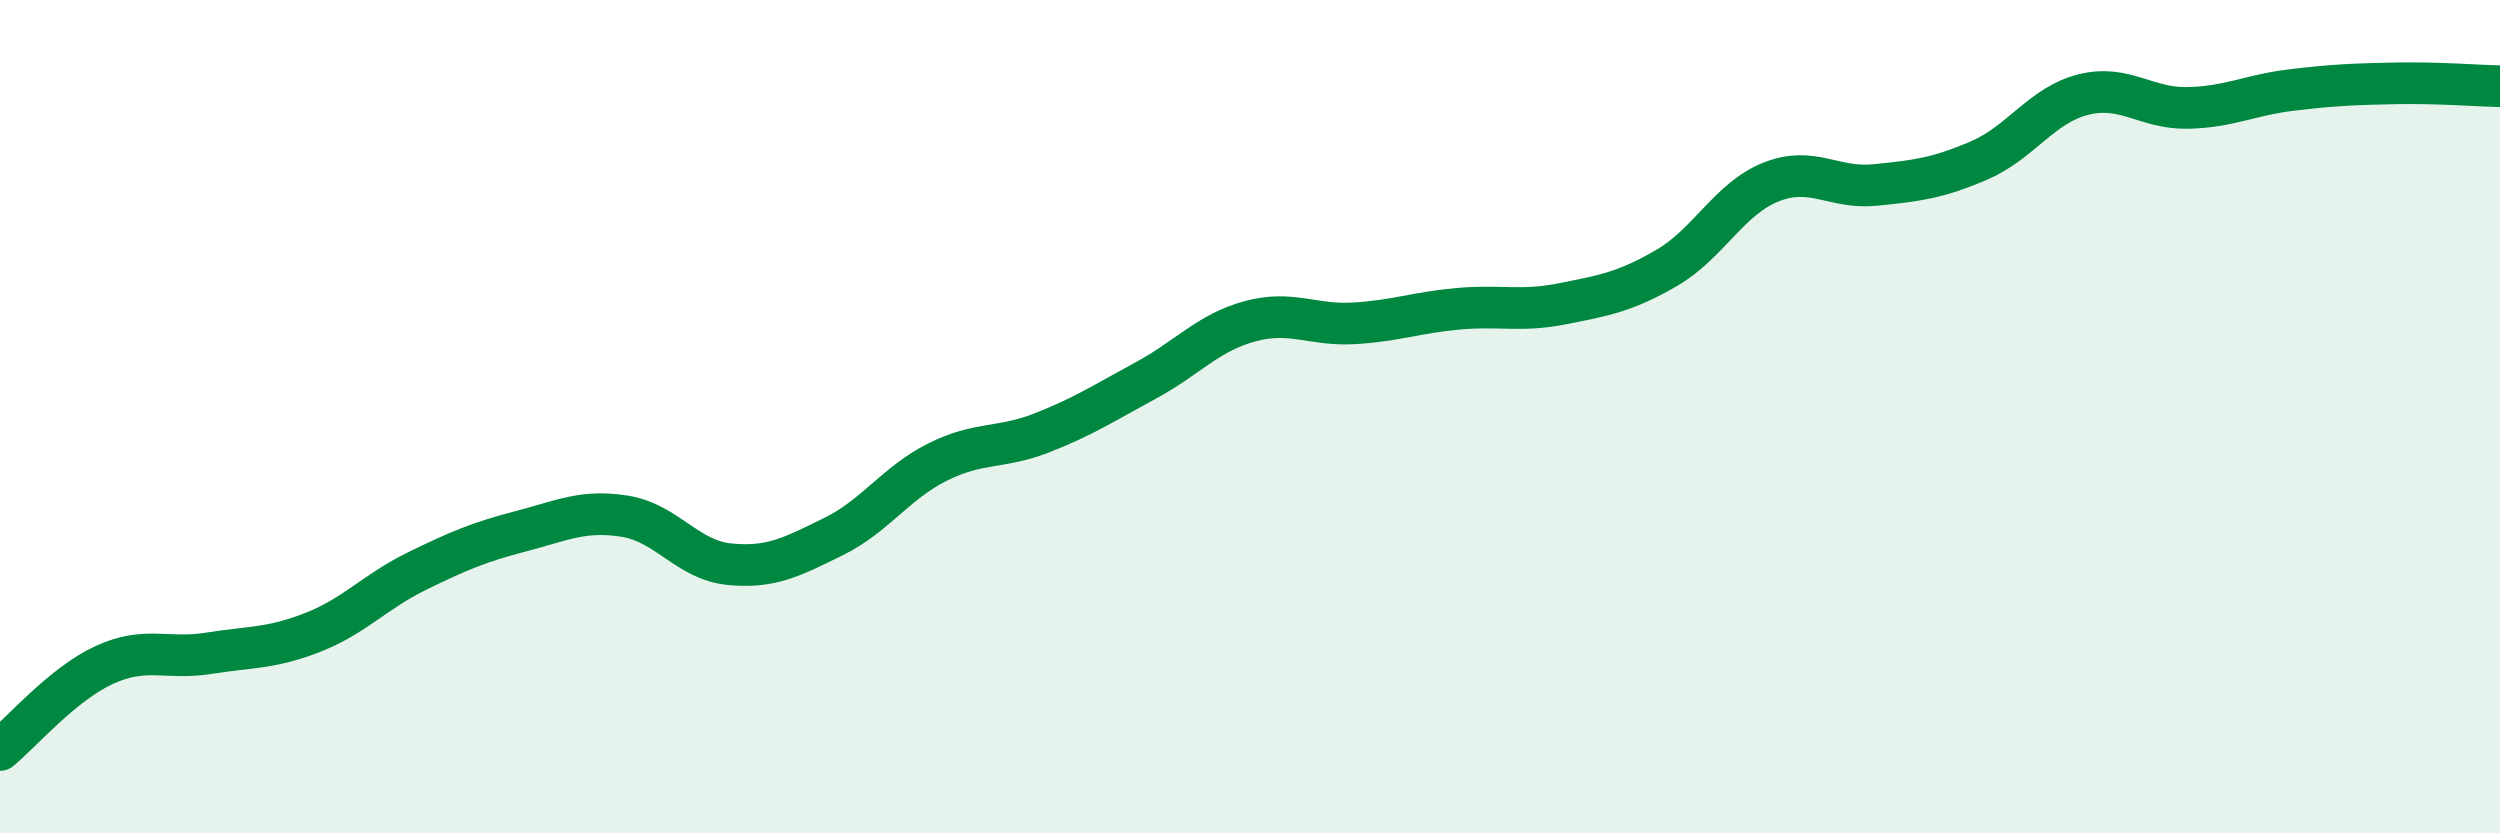 
    <svg width="60" height="20" viewBox="0 0 60 20" xmlns="http://www.w3.org/2000/svg">
      <path
        d="M 0,18 C 0.5,17.59 1.5,16.42 2.5,15.96 C 3.5,15.5 4,15.84 5,15.68 C 6,15.52 6.5,15.57 7.5,15.18 C 8.5,14.79 9,14.2 10,13.71 C 11,13.22 11.5,13.01 12.5,12.75 C 13.5,12.49 14,12.23 15,12.39 C 16,12.55 16.5,13.44 17.5,13.54 C 18.5,13.64 19,13.37 20,12.88 C 21,12.39 21.5,11.59 22.5,11.09 C 23.5,10.59 24,10.78 25,10.39 C 26,10 26.5,9.67 27.5,9.13 C 28.5,8.59 29,7.98 30,7.71 C 31,7.44 31.5,7.82 32.5,7.76 C 33.5,7.7 34,7.5 35,7.41 C 36,7.32 36.5,7.49 37.5,7.29 C 38.5,7.09 39,7.01 40,6.43 C 41,5.85 41.5,4.77 42.5,4.37 C 43.5,3.97 44,4.54 45,4.44 C 46,4.34 46.5,4.28 47.5,3.85 C 48.5,3.42 49,2.52 50,2.27 C 51,2.02 51.5,2.61 52.5,2.59 C 53.5,2.57 54,2.28 55,2.16 C 56,2.04 56.5,2.02 57.5,2 C 58.5,1.98 59.5,2.06 60,2.07L60 20L0 20Z"
        fill="#008740"
        opacity="0.1"
        stroke-linecap="round"
        stroke-linejoin="round"
      />
      <path
        d="M 0,18 C 0.5,17.59 1.5,16.42 2.5,15.96 C 3.5,15.5 4,15.84 5,15.68 C 6,15.52 6.5,15.57 7.5,15.18 C 8.5,14.79 9,14.2 10,13.71 C 11,13.22 11.5,13.01 12.5,12.75 C 13.5,12.49 14,12.23 15,12.39 C 16,12.55 16.5,13.44 17.5,13.54 C 18.5,13.64 19,13.37 20,12.88 C 21,12.39 21.5,11.59 22.5,11.09 C 23.5,10.59 24,10.78 25,10.39 C 26,10 26.5,9.67 27.5,9.13 C 28.5,8.59 29,7.98 30,7.71 C 31,7.44 31.5,7.82 32.5,7.76 C 33.5,7.7 34,7.5 35,7.41 C 36,7.32 36.5,7.49 37.5,7.29 C 38.5,7.09 39,7.01 40,6.43 C 41,5.85 41.5,4.77 42.5,4.37 C 43.5,3.97 44,4.54 45,4.44 C 46,4.34 46.5,4.28 47.5,3.85 C 48.5,3.42 49,2.52 50,2.27 C 51,2.02 51.5,2.61 52.5,2.59 C 53.5,2.57 54,2.28 55,2.16 C 56,2.04 56.5,2.02 57.5,2 C 58.5,1.98 59.5,2.06 60,2.07"
        stroke="#008740"
        stroke-width="1"
        fill="none"
        stroke-linecap="round"
        stroke-linejoin="round"
      />
    </svg>
  
